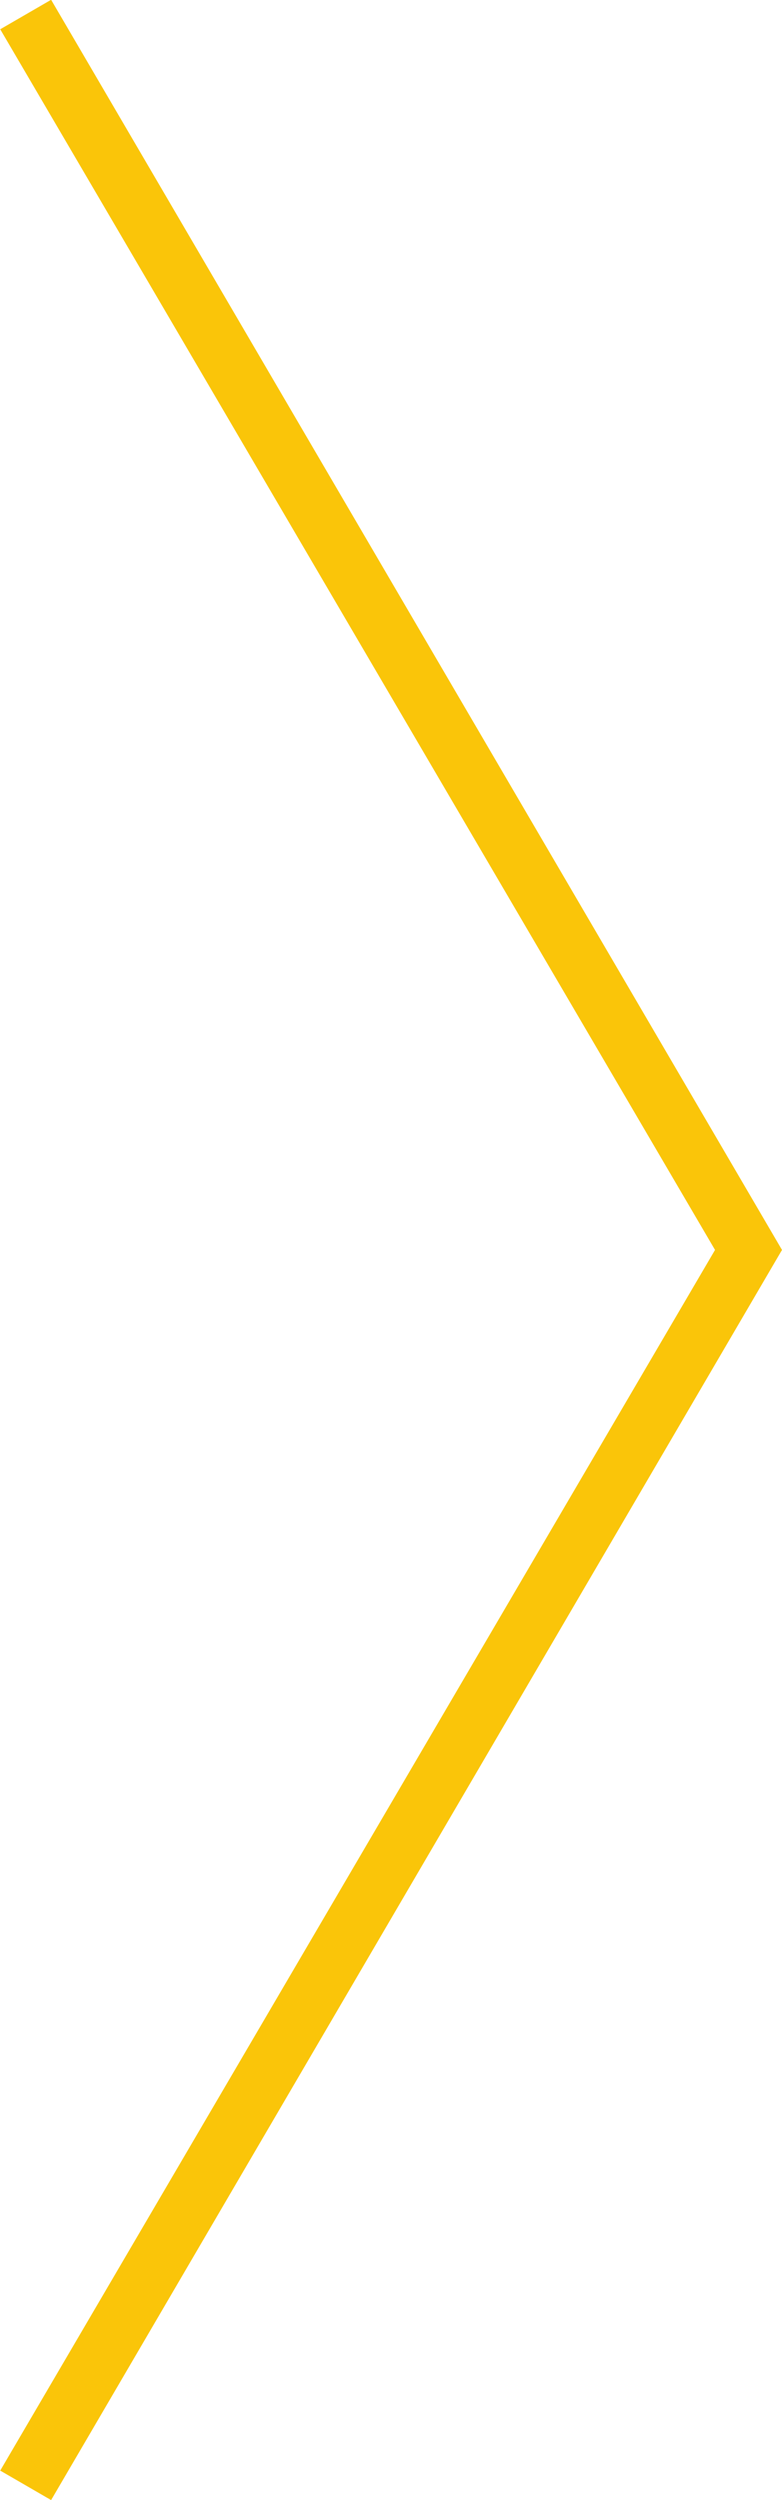 <svg xmlns="http://www.w3.org/2000/svg" width="35.03" height="111.88" viewBox="0 0 35.03 111.88">
  <defs>
    <style>
      .cls-1 {
        fill: #fac509;
        fill-rule: evenodd;
      }
    </style>
  </defs>
  <path id="Rectangle_5_copy" data-name="Rectangle 5 copy" class="cls-1" d="M1378.26,1447.05L1411,1503h-3l-32.02-54.63ZM1408,1503l-32.02,54.63,2.28,1.32L1411,1503h-3Z" transform="translate(-1375.97 -1447.06)"/>
</svg>
